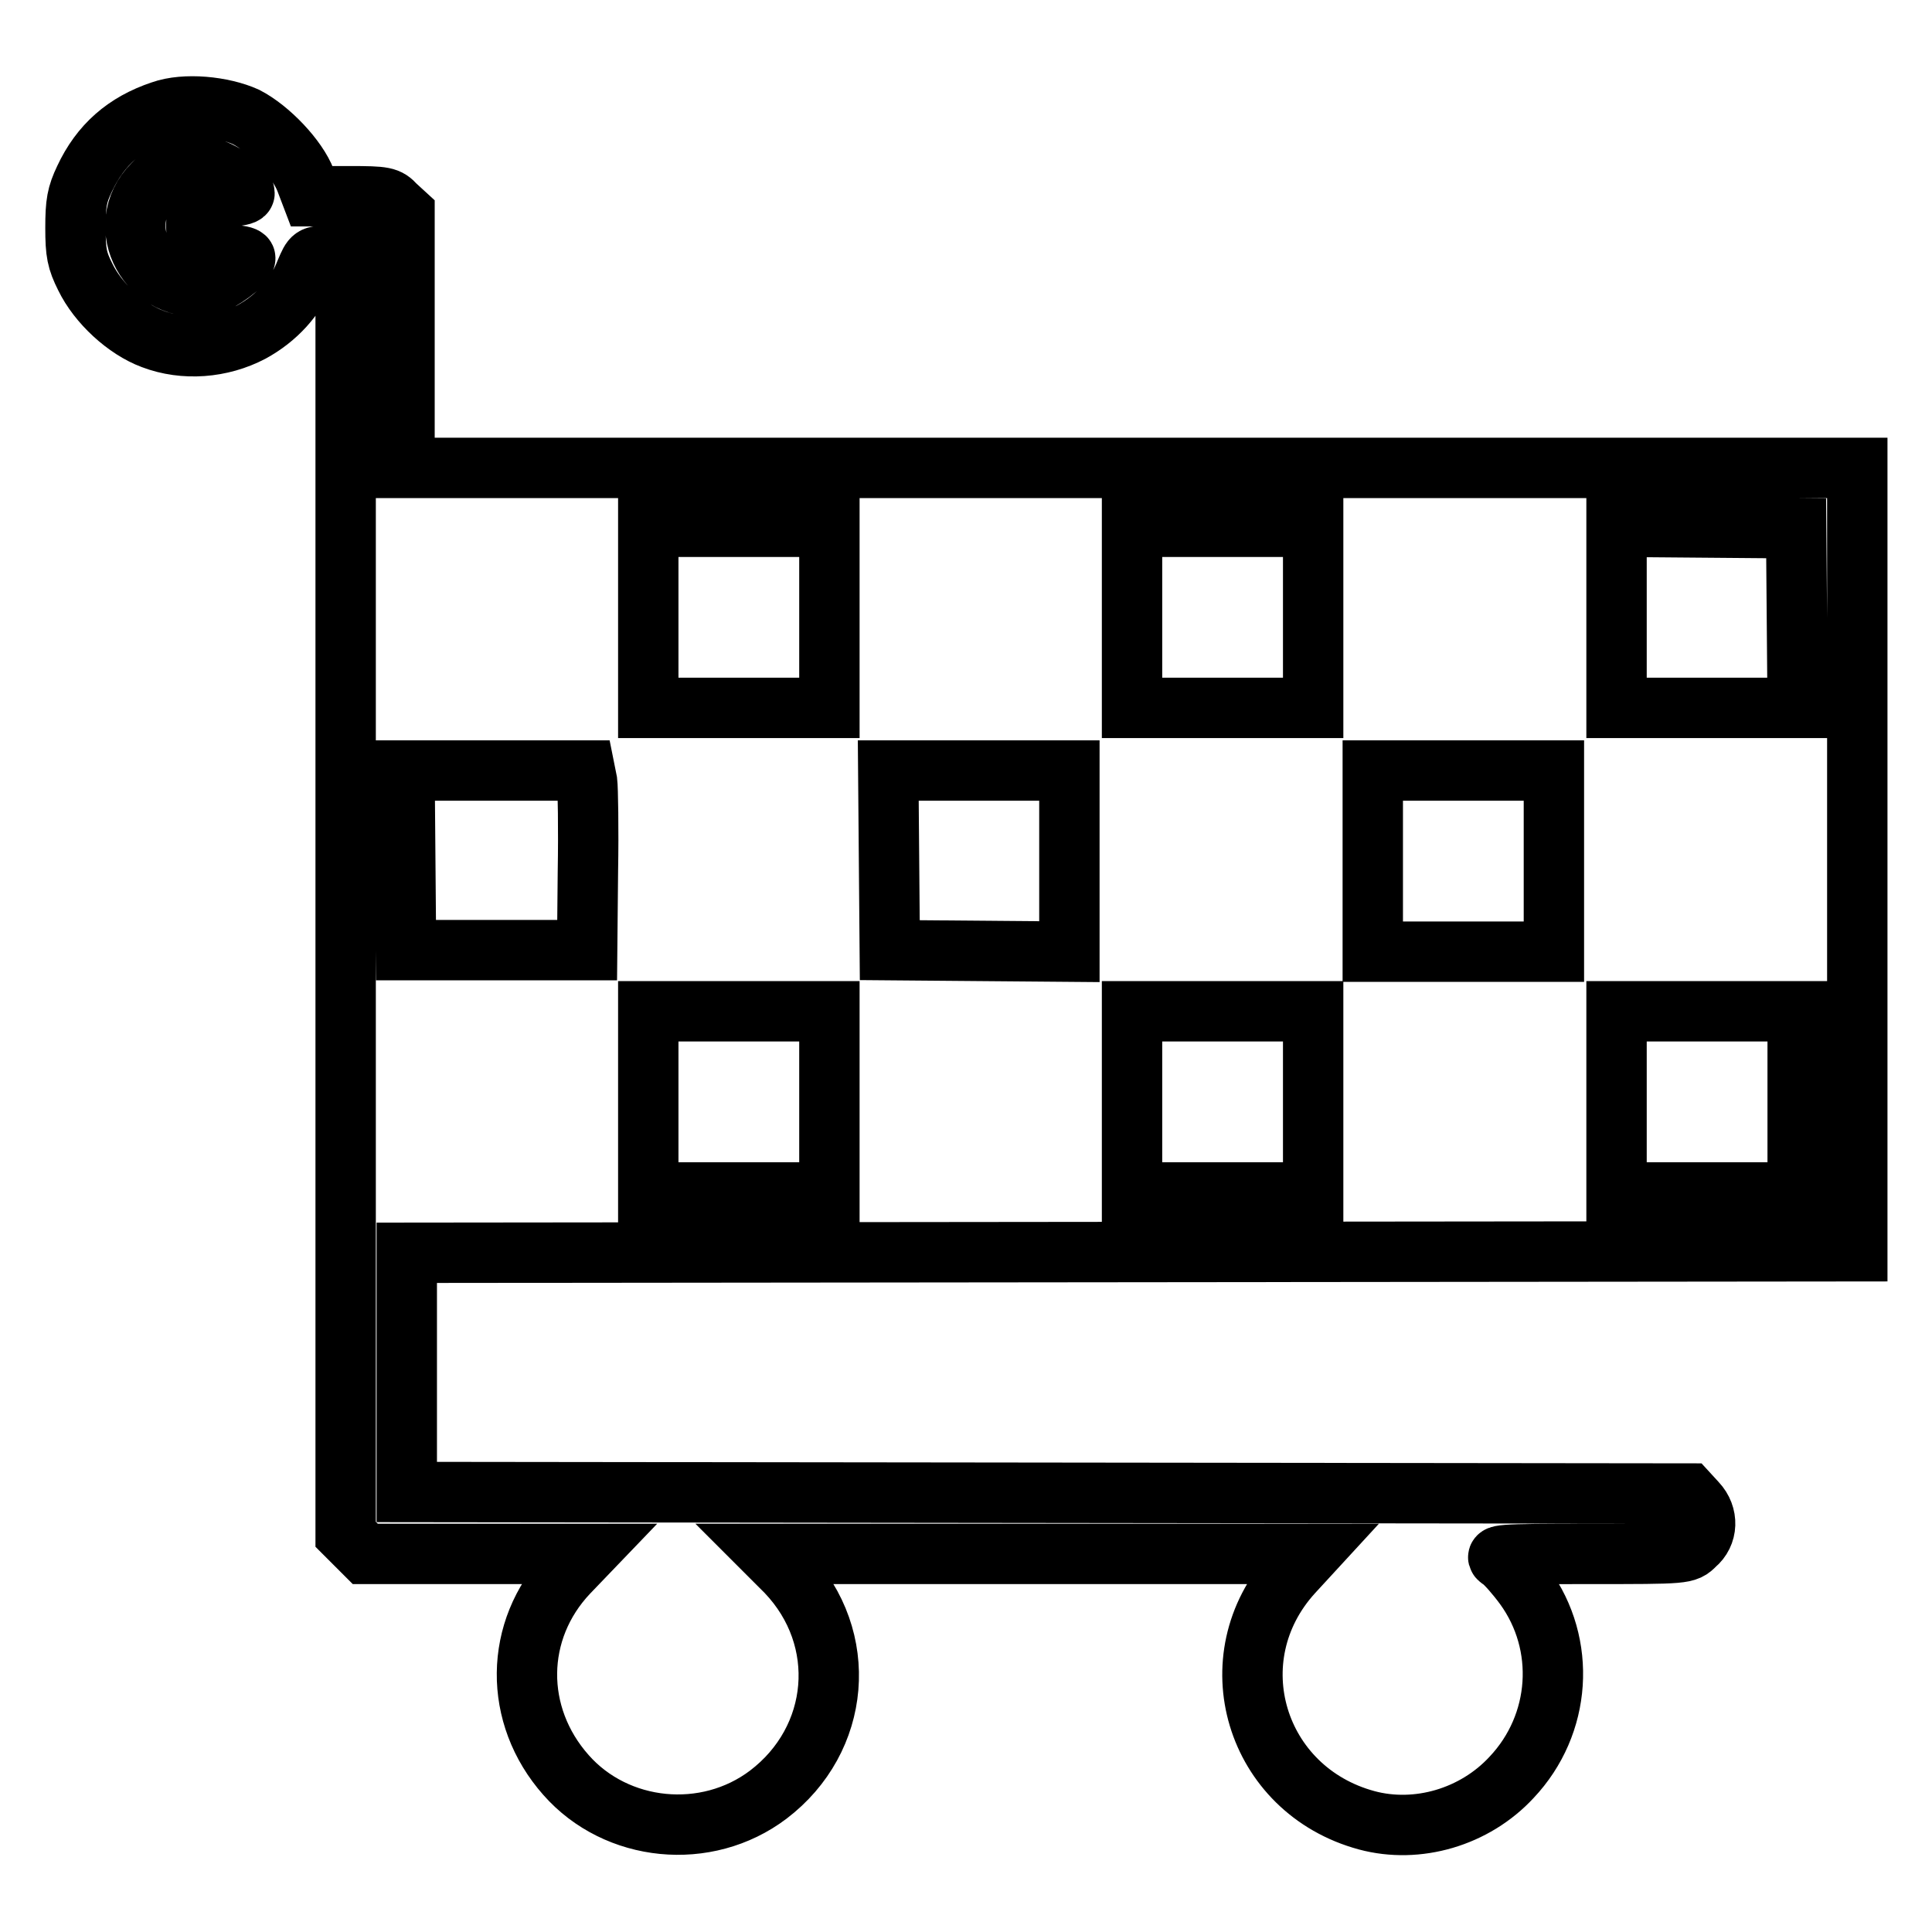 <?xml version="1.0" encoding="utf-8"?>
<!-- Svg Vector Icons : http://www.onlinewebfonts.com/icon -->
<!DOCTYPE svg PUBLIC "-//W3C//DTD SVG 1.1//EN" "http://www.w3.org/Graphics/SVG/1.1/DTD/svg11.dtd">
<svg version="1.1" xmlns="http://www.w3.org/2000/svg" xmlns:xlink="http://www.w3.org/1999/xlink" x="0px" y="0px" viewBox="0 0 256 256" enable-background="new 0 0 256 256" xml:space="preserve">
<g><g><g><path stroke-width="8" fill-opacity="0" stroke="#000000"  d="M21.4,14.7c-4.8,1.6-8.1,4.5-10.2,9c-1,2.1-1.2,3.2-1.2,6.5c0,3.3,0.2,4.3,1.3,6.5c1.7,3.5,5.4,6.9,8.9,8.2c4.2,1.6,9.1,1.2,13.1-0.9c3.3-1.8,5.9-4.6,7.2-8c0.9-2.1,0.9-2.1,3.1-2.1h2.2v84.7v84.7l1.3,1.3l1.3,1.3h14.7h14.6l-2.4,2.5c-7.2,7.6-7.3,18.9-0.3,26.8c6.7,7.6,18.6,8.8,26.8,2.6c9.6-7.3,10.8-20.7,2.4-29.5l-2.4-2.4h35.9h35.9l-2.3,2.5c-10.3,11.3-5,28.8,9.8,32.8c6.7,1.8,14.3-0.4,19.2-5.7c6.6-7,7.3-17.6,1.7-25.3c-1.1-1.5-2.5-3.1-3.1-3.5c-1.1-0.7-0.5-0.8,11.7-0.8c12.8,0,12.8,0,14-1.2c1.7-1.4,1.8-3.9,0.2-5.6l-1.1-1.2l-84.9-0.1l-84.9-0.1V182V166l96.1-0.1l96.1-0.1v-51.9V62h-96.2H53.6V45.2V28.3l-1.2-1.1C51.4,26.1,51,26,46.3,26h-5l-0.8-2.1c-1.1-2.9-4.8-6.8-7.9-8.4C29.5,14.1,24.5,13.6,21.4,14.7z M27.9,22.3c1.8,0.5,4.5,2.5,4.5,3.3c0,0.2-0.9,0.4-2,0.4c-2.7,0-4.4,1.6-4.4,3.9c0,2.4,1.7,3.9,4.4,3.9c1.2,0,2.1,0.2,2.1,0.4c0,0.8-3.3,3.2-4.8,3.6c-7.9,1.5-13-7.8-7.4-13.4C22.5,22.1,24.8,21.5,27.9,22.3z M109.9,81.8v12h-12h-12v-12v-12h12h12V81.8z M174,81.8v12h-12h-12v-12v-12h12h12V81.8z M238.1,81.9l0.1,11.9h-12h-12v-12v-12l11.9,0.1l11.9,0.1L238.1,81.9z M77.8,103.6c0.1,0.8,0.2,6.2,0.1,11.9l-0.1,10.4h-12h-12L53.7,114l-0.1-11.9h11.9h12L77.8,103.6z M141.7,114.1v12l-11.9-0.1l-11.9-0.1l-0.1-11.9l-0.1-11.9h12h12V114.1z M205.9,114.1v12h-12h-12v-12v-12h12h12V114.1z M109.9,146v12h-12h-12v-12v-12h12h12V146z M174,146v12h-12h-12v-12v-12h12h12V146z M238.2,146v12h-12h-12v-12v-12h12h12L238.2,146L238.2,146z"/></g></g></g>
</svg>